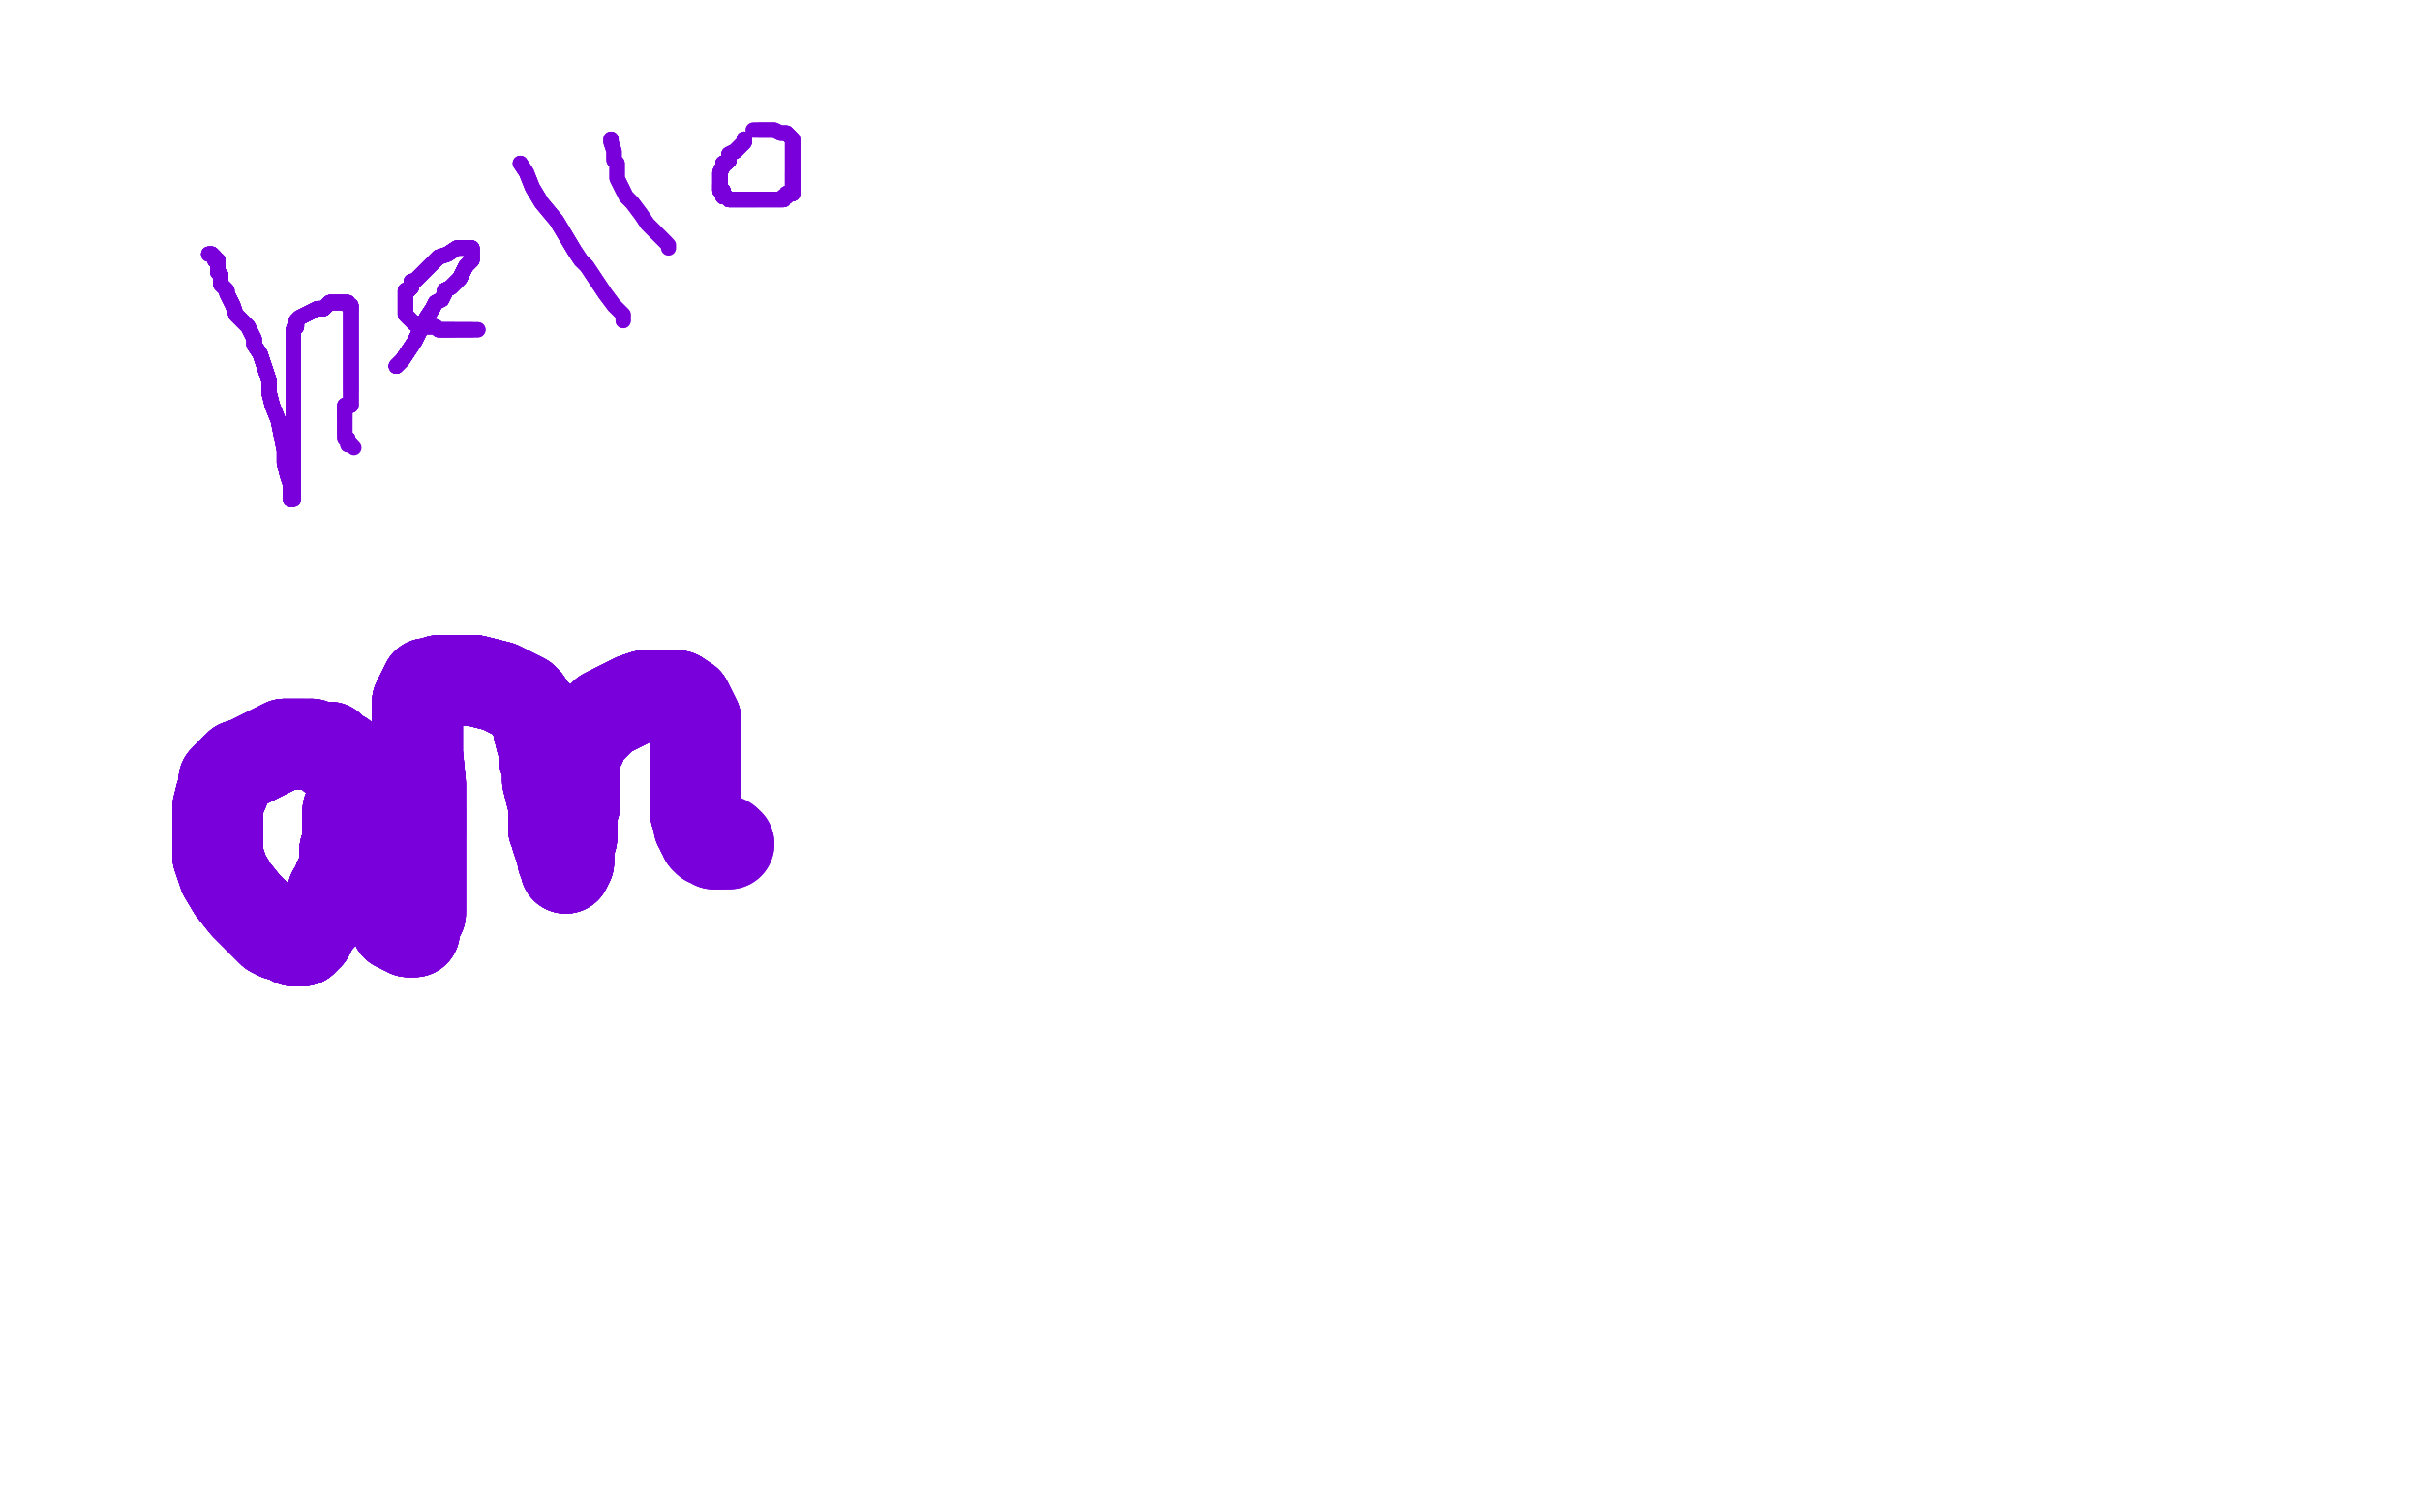 <?xml version="1.0" standalone="no"?>
<!DOCTYPE svg PUBLIC "-//W3C//DTD SVG 1.1//EN"
"http://www.w3.org/Graphics/SVG/1.1/DTD/svg11.dtd">

<svg width="800" height="500" version="1.1" xmlns="http://www.w3.org/2000/svg" xmlns:xlink="http://www.w3.org/1999/xlink" style="stroke-antialiasing: false"><desc>This SVG has been created on https://colorillo.com/</desc><rect x='0' y='0' width='800' height='500' style='fill: rgb(255,255,255); stroke-width:0' /><polyline points="69,84 70,84 71,85 71,86" style="fill: none; stroke: #7a00db; stroke-width: 5; stroke-linejoin: round; stroke-linecap: round; stroke-antialiasing: false; stroke-antialias: 0; opacity: 1.0"/>
<polyline points="69,84 70,84 71,85 71,86 72,86 72,88 72,90 73,91 73,93 73,94 75,96" style="fill: none; stroke: #7a00db; stroke-width: 5; stroke-linejoin: round; stroke-linecap: round; stroke-antialiasing: false; stroke-antialias: 0; opacity: 1.0"/>
<polyline points="69,84 70,84 71,85 71,86 72,86 72,88 72,90 73,91 73,93 73,94 75,96 75,97 76,99 77,101 78,104 80,106 82,108 83,110 84,112 84,114 86,117 87,120 88,123 89,126 89,130" style="fill: none; stroke: #7a00db; stroke-width: 5; stroke-linejoin: round; stroke-linecap: round; stroke-antialiasing: false; stroke-antialias: 0; opacity: 1.0"/>
<polyline points="69,84 70,84 71,85 71,86 72,86 72,88 72,90 73,91 73,93 73,94 75,96 75,97 76,99 77,101 78,104 80,106 82,108 83,110 84,112 84,114 86,117 87,120 88,123 89,126 89,130 90,134 92,139 93,144 94,149 94,153 95,157 96,160 96,162 96,163 96,164 96,165" style="fill: none; stroke: #7a00db; stroke-width: 5; stroke-linejoin: round; stroke-linecap: round; stroke-antialiasing: false; stroke-antialias: 0; opacity: 1.0"/>
<polyline points="69,84 70,84 71,85 71,86 72,86 72,88 72,90 73,91 73,93 73,94 75,96 75,97 76,99 77,101 78,104 80,106 82,108 83,110 84,112 84,114 86,117 87,120 88,123 89,126 89,130 90,134 92,139 93,144 94,149 94,153 95,157 96,160" style="fill: none; stroke: #7a00db; stroke-width: 5; stroke-linejoin: round; stroke-linecap: round; stroke-antialiasing: false; stroke-antialias: 0; opacity: 1.0"/>
<polyline points="69,84 70,84 71,85 71,86 72,86 72,88 72,90 73,91 73,93 73,94 75,96 75,97 76,99 77,101 78,104 80,106 82,108 83,110 84,112 84,114 86,117 87,120 88,123 89,126 89,130 90,134 92,139 93,144 94,149 94,153 95,157 96,160 96,162 96,163 96,164 96,165 97,165 97,164 97,162 97,161 97,160 97,159 97,158 97,156 97,155 97,153 97,152" style="fill: none; stroke: #7a00db; stroke-width: 5; stroke-linejoin: round; stroke-linecap: round; stroke-antialiasing: false; stroke-antialias: 0; opacity: 1.0"/>
<polyline points="69,84 70,84 71,85 71,86 72,86 72,88 72,90 73,91 73,93 73,94 75,96 75,97 76,99 77,101 78,104 80,106 82,108 83,110 84,112 84,114 86,117 87,120 88,123 89,126 89,130 90,134 92,139 93,144 94,149 94,153 95,157 96,160 96,162 96,163 96,164 96,165 97,165 97,164 97,162 97,161" style="fill: none; stroke: #7a00db; stroke-width: 5; stroke-linejoin: round; stroke-linecap: round; stroke-antialiasing: false; stroke-antialias: 0; opacity: 1.0"/>
<polyline points="72,90 73,91 73,93 73,94 75,96 75,97 76,99 77,101 78,104 80,106 82,108 83,110 84,112 84,114 86,117 87,120 88,123 89,126 89,130 90,134 92,139 93,144 94,149 94,153 95,157 96,160 96,162 96,163 96,164 96,165 97,165 97,164 97,162 97,161 97,160 97,159 97,158 97,156 97,155 97,153 97,152 97,150 97,147 97,145 97,142 97,140 97,138" style="fill: none; stroke: #7a00db; stroke-width: 5; stroke-linejoin: round; stroke-linecap: round; stroke-antialiasing: false; stroke-antialias: 0; opacity: 1.0"/>
<polyline points="78,104 80,106 82,108 83,110 84,112 84,114 86,117 87,120 88,123 89,126 89,130 90,134 92,139 93,144 94,149 94,153 95,157 96,160 96,162 96,163 96,164 96,165 97,165 97,164 97,162 97,161 97,160 97,159 97,158 97,156 97,155 97,153 97,152 97,150 97,147 97,145 97,142 97,140 97,138 97,136 97,132 97,128 97,125 97,123 97,121 97,119" style="fill: none; stroke: #7a00db; stroke-width: 5; stroke-linejoin: round; stroke-linecap: round; stroke-antialiasing: false; stroke-antialias: 0; opacity: 1.0"/>
<polyline points="86,117 87,120 88,123 89,126 89,130 90,134 92,139 93,144 94,149 94,153 95,157 96,160 96,162 96,163 96,164 96,165 97,165 97,164 97,162 97,161 97,160 97,159 97,158 97,156 97,155 97,153 97,152 97,150 97,147 97,145 97,142 97,140 97,138 97,136 97,132 97,128 97,125 97,123 97,121 97,119 97,118 97,116 97,115 97,113 97,112 97,111 97,109" style="fill: none; stroke: #7a00db; stroke-width: 5; stroke-linejoin: round; stroke-linecap: round; stroke-antialiasing: false; stroke-antialias: 0; opacity: 1.0"/>
<polyline points="94,149 94,153 95,157 96,160 96,162 96,163 96,164 96,165 97,165 97,164 97,162 97,161 97,160 97,159 97,158 97,156 97,155 97,153 97,152 97,150 97,147 97,145 97,142 97,140 97,138 97,136 97,132 97,128 97,125 97,123 97,121 97,119 97,118 97,116 97,115 97,113 97,112 97,111 97,109 98,108 98,106 99,105 101,104 103,103 105,102 107,102" style="fill: none; stroke: #7a00db; stroke-width: 5; stroke-linejoin: round; stroke-linecap: round; stroke-antialiasing: false; stroke-antialias: 0; opacity: 1.0"/>
<polyline points="95,157 96,160 96,162 96,163 96,164 96,165 97,165 97,164 97,162 97,161 97,160 97,159 97,158 97,156 97,155 97,153 97,152 97,150 97,147 97,145 97,142 97,140 97,138 97,136 97,132 97,128 97,125 97,123 97,121 97,119 97,118 97,116 97,115 97,113 97,112 97,111 97,109 98,108 98,106 99,105 101,104 103,103 105,102 107,102 109,100 110,100 112,100 113,100 114,100" style="fill: none; stroke: #7a00db; stroke-width: 5; stroke-linejoin: round; stroke-linecap: round; stroke-antialiasing: false; stroke-antialias: 0; opacity: 1.0"/>
<polyline points="97,162 97,161 97,160 97,159 97,158 97,156 97,155 97,153 97,152 97,150 97,147 97,145 97,142 97,140 97,138 97,136 97,132 97,128 97,125 97,123 97,121 97,119 97,118 97,116 97,115 97,113 97,112 97,111 97,109 98,108 98,106 99,105 101,104 103,103 105,102 107,102 109,100 110,100 112,100 113,100 114,100 115,100 115,101 116,101 116,102 116,103" style="fill: none; stroke: #7a00db; stroke-width: 5; stroke-linejoin: round; stroke-linecap: round; stroke-antialiasing: false; stroke-antialias: 0; opacity: 1.0"/>
<polyline points="97,155 97,153 97,152 97,150 97,147 97,145 97,142 97,140 97,138 97,136 97,132 97,128 97,125 97,123 97,121 97,119 97,118 97,116 97,115 97,113 97,112 97,111 97,109 98,108 98,106 99,105 101,104 103,103 105,102 107,102 109,100 110,100 112,100 113,100 114,100 115,100 115,101 116,101 116,102 116,103 116,106 116,108 116,112 116,117 116,121 116,125 116,129" style="fill: none; stroke: #7a00db; stroke-width: 5; stroke-linejoin: round; stroke-linecap: round; stroke-antialiasing: false; stroke-antialias: 0; opacity: 1.0"/>
<polyline points="97,147 97,145 97,142 97,140 97,138 97,136 97,132 97,128 97,125 97,123 97,121 97,119 97,118 97,116 97,115 97,113 97,112 97,111 97,109 98,108 98,106 99,105 101,104 103,103 105,102 107,102 109,100 110,100 112,100 113,100 114,100 115,100 115,101 116,101 116,102 116,103 116,106 116,108 116,112 116,117 116,121 116,125 116,129 116,133 116,134 114,134 114,137 114,138" style="fill: none; stroke: #7a00db; stroke-width: 5; stroke-linejoin: round; stroke-linecap: round; stroke-antialiasing: false; stroke-antialias: 0; opacity: 1.0"/>
<polyline points="97,132 97,128 97,125 97,123 97,121 97,119 97,118 97,116 97,115 97,113 97,112 97,111 97,109 98,108 98,106 99,105 101,104 103,103 105,102 107,102 109,100 110,100 112,100 113,100 114,100 115,100 115,101 116,101 116,102 116,103 116,106 116,108 116,112 116,117 116,121 116,125 116,129 116,133 116,134 114,134 114,137 114,138 114,139 114,140 114,141 114,142 114,143" style="fill: none; stroke: #7a00db; stroke-width: 5; stroke-linejoin: round; stroke-linecap: round; stroke-antialiasing: false; stroke-antialias: 0; opacity: 1.0"/>
<polyline points="97,121 97,119 97,118 97,116 97,115 97,113 97,112 97,111 97,109 98,108 98,106 99,105 101,104 103,103 105,102 107,102 109,100 110,100 112,100 113,100 114,100 115,100 115,101 116,101 116,102 116,103 116,106 116,108 116,112 116,117 116,121 116,125 116,129 116,133 116,134 114,134 114,137 114,138 114,139 114,140 114,141 114,142 114,143 114,144 114,145 115,145 115,146 115,147" style="fill: none; stroke: #7a00db; stroke-width: 5; stroke-linejoin: round; stroke-linecap: round; stroke-antialiasing: false; stroke-antialias: 0; opacity: 1.0"/>
<polyline points="97,121 97,119 97,118 97,116 97,115 97,113 97,112 97,111 97,109 98,108 98,106 99,105 101,104 103,103 105,102 107,102 109,100 110,100 112,100 113,100 114,100 115,100 115,101 116,101 116,102 116,103 116,106 116,108 116,112 116,117 116,121 116,125 116,129 116,133 116,134 114,134 114,137 114,138 114,139 114,140 114,141 114,142 114,143 114,144 114,145 115,145 115,146 115,147 116,147" style="fill: none; stroke: #7a00db; stroke-width: 5; stroke-linejoin: round; stroke-linecap: round; stroke-antialiasing: false; stroke-antialias: 0; opacity: 1.0"/>
<polyline points="97,121 97,119 97,118 97,116 97,115 97,113 97,112 97,111 97,109 98,108 98,106 99,105 101,104 103,103 105,102 107,102 109,100 110,100 112,100 113,100 114,100 115,100 115,101 116,101 116,102 116,103 116,106 116,108 116,112 116,117 116,121 116,125 116,129 116,133 116,134 114,134 114,137 114,138 114,139 114,140 114,141 114,142 114,143 114,144 114,145 115,145 115,146 115,147 116,147 117,148" style="fill: none; stroke: #7a00db; stroke-width: 5; stroke-linejoin: round; stroke-linecap: round; stroke-antialiasing: false; stroke-antialias: 0; opacity: 1.0"/>
<polyline points="131,121 133,119 137,113 141,105 143,102 144,100 146,99" style="fill: none; stroke: #7a00db; stroke-width: 5; stroke-linejoin: round; stroke-linecap: round; stroke-antialiasing: false; stroke-antialias: 0; opacity: 1.0"/>
<polyline points="131,121 133,119 137,113 141,105 143,102 144,100 146,99 147,97 147,96 149,95 152,92 154,88 156,86 156,85" style="fill: none; stroke: #7a00db; stroke-width: 5; stroke-linejoin: round; stroke-linecap: round; stroke-antialiasing: false; stroke-antialias: 0; opacity: 1.0"/>
<polyline points="131,121 133,119 137,113 141,105 143,102 144,100 146,99 147,97 147,96 149,95 152,92 154,88 156,86 156,85 156,84 156,82 155,82" style="fill: none; stroke: #7a00db; stroke-width: 5; stroke-linejoin: round; stroke-linecap: round; stroke-antialiasing: false; stroke-antialias: 0; opacity: 1.0"/>
<polyline points="131,121 133,119 137,113 141,105 143,102 144,100 146,99 147,97 147,96 149,95 152,92 154,88 156,86 156,85 156,84 156,82 155,82 154,82 153,82 152,82 151,82 148,84 145,85 143,87" style="fill: none; stroke: #7a00db; stroke-width: 5; stroke-linejoin: round; stroke-linecap: round; stroke-antialiasing: false; stroke-antialias: 0; opacity: 1.0"/>
<polyline points="131,121 133,119 137,113 141,105 143,102 144,100 146,99 147,97 147,96 149,95 152,92 154,88 156,86 156,85 156,84 156,82 155,82 154,82 153,82 152,82 151,82 148,84 145,85 143,87 140,90 139,91 137,93 136,93 136,95 135,96 134,96" style="fill: none; stroke: #7a00db; stroke-width: 5; stroke-linejoin: round; stroke-linecap: round; stroke-antialiasing: false; stroke-antialias: 0; opacity: 1.0"/>
<polyline points="131,121 133,119 137,113 141,105 143,102 144,100 146,99 147,97 147,96 149,95 152,92 154,88 156,86 156,85 156,84 156,82 155,82 154,82 153,82 152,82 151,82 148,84 145,85 143,87 140,90 139,91 137,93 136,93 136,95 135,96 134,96 134,98 134,100 134,101 134,103 134,104 135,105" style="fill: none; stroke: #7a00db; stroke-width: 5; stroke-linejoin: round; stroke-linecap: round; stroke-antialiasing: false; stroke-antialias: 0; opacity: 1.0"/>
<polyline points="131,121 133,119 137,113 141,105 143,102 144,100 146,99 147,97 147,96 149,95 152,92 154,88 156,86 156,85 156,84 156,82 155,82 154,82 153,82 152,82 151,82 148,84 145,85 143,87 140,90 139,91 137,93 136,93 136,95 135,96 134,96 134,98 134,100 134,101 134,103 134,104 135,105 136,106 137,107 139,107 140,108 141,108 142,108 144,108" style="fill: none; stroke: #7a00db; stroke-width: 5; stroke-linejoin: round; stroke-linecap: round; stroke-antialiasing: false; stroke-antialias: 0; opacity: 1.0"/>
<polyline points="131,121 133,119 137,113 141,105 143,102 144,100 146,99 147,97 147,96 149,95 152,92 154,88 156,86 156,85 156,84 156,82 155,82 154,82 153,82 152,82 151,82 148,84 145,85 143,87 140,90 139,91 137,93 136,93 136,95 135,96 134,96 134,98 134,100 134,101 134,103 134,104 135,105 136,106 137,107 139,107 140,108 141,108 142,108 144,108 145,109 146,109 147,109 148,109 150,109" style="fill: none; stroke: #7a00db; stroke-width: 5; stroke-linejoin: round; stroke-linecap: round; stroke-antialiasing: false; stroke-antialias: 0; opacity: 1.0"/>
<polyline points="147,96 149,95 152,92 154,88 156,86 156,85 156,84 156,82 155,82 154,82 153,82 152,82 151,82 148,84 145,85 143,87 140,90 139,91 137,93 136,93 136,95 135,96 134,96 134,98 134,100 134,101 134,103 134,104 135,105 136,106 137,107 139,107 140,108 141,108 142,108 144,108 145,109 146,109 147,109 148,109 150,109 152,109 153,109 154,109 155,109 156,109" style="fill: none; stroke: #7a00db; stroke-width: 5; stroke-linejoin: round; stroke-linecap: round; stroke-antialiasing: false; stroke-antialias: 0; opacity: 1.0"/>
<polyline points="147,96 149,95 152,92 154,88 156,86 156,85 156,84 156,82 155,82 154,82 153,82 152,82 151,82 148,84 145,85 143,87 140,90 139,91 137,93 136,93 136,95 135,96 134,96 134,98 134,100 134,101 134,103 134,104 135,105 136,106 137,107 139,107 140,108 141,108 142,108 144,108 145,109 146,109 147,109 148,109 150,109 152,109 153,109 154,109 155,109 156,109 157,109 158,109" style="fill: none; stroke: #7a00db; stroke-width: 5; stroke-linejoin: round; stroke-linecap: round; stroke-antialiasing: false; stroke-antialias: 0; opacity: 1.0"/>
<polyline points="147,96 149,95 152,92 154,88 156,86 156,85 156,84 156,82 155,82 154,82 153,82 152,82 151,82 148,84 145,85 143,87 140,90 139,91 137,93 136,93 136,95 135,96 134,96 134,98 134,100 134,101 134,103 134,104 135,105 136,106 137,107 139,107 140,108 141,108 142,108 144,108 145,109 146,109 147,109 148,109 150,109 152,109 153,109 154,109 155,109 156,109 157,109 158,109" style="fill: none; stroke: #7a00db; stroke-width: 5; stroke-linejoin: round; stroke-linecap: round; stroke-antialiasing: false; stroke-antialias: 0; opacity: 1.0"/>
<polyline points="172,54 174,57 176,62 179,67 184,73 187,78 190,83 192,86" style="fill: none; stroke: #7a00db; stroke-width: 5; stroke-linejoin: round; stroke-linecap: round; stroke-antialiasing: false; stroke-antialias: 0; opacity: 1.0"/>
<polyline points="172,54 174,57 176,62 179,67 184,73 187,78 190,83 192,86 194,88 200,97 203,101 206,104 206,106" style="fill: none; stroke: #7a00db; stroke-width: 5; stroke-linejoin: round; stroke-linecap: round; stroke-antialiasing: false; stroke-antialias: 0; opacity: 1.0"/>
<polyline points="172,54 174,57 176,62 179,67 184,73 187,78 190,83 192,86 194,88 200,97 203,101 206,104 206,106" style="fill: none; stroke: #7a00db; stroke-width: 5; stroke-linejoin: round; stroke-linecap: round; stroke-antialiasing: false; stroke-antialias: 0; opacity: 1.0"/>
<polyline points="202,46 202,47 203,50 203,53 204,54 204,56 204,59 206,63" style="fill: none; stroke: #7a00db; stroke-width: 5; stroke-linejoin: round; stroke-linecap: round; stroke-antialiasing: false; stroke-antialias: 0; opacity: 1.0"/>
<polyline points="202,46 202,47 203,50 203,53 204,54 204,56 204,59 206,63 207,65 209,67 212,71 214,74 216,76 218,78 220,80" style="fill: none; stroke: #7a00db; stroke-width: 5; stroke-linejoin: round; stroke-linecap: round; stroke-antialiasing: false; stroke-antialias: 0; opacity: 1.0"/>
<polyline points="202,46 202,47 203,50 203,53 204,54 204,56 204,59 206,63 207,65 209,67 212,71 214,74 216,76 218,78 220,80 221,81 221,82" style="fill: none; stroke: #7a00db; stroke-width: 5; stroke-linejoin: round; stroke-linecap: round; stroke-antialiasing: false; stroke-antialias: 0; opacity: 1.0"/>
<polyline points="246,46 246,47 244,49 243,50 241,51 241,53 240,54" style="fill: none; stroke: #7a00db; stroke-width: 5; stroke-linejoin: round; stroke-linecap: round; stroke-antialiasing: false; stroke-antialias: 0; opacity: 1.0"/>
<polyline points="246,46 246,47 244,49 243,50 241,51 241,53 240,54 239,54 239,55 238,57 238,58 238,60 238,61 238,63" style="fill: none; stroke: #7a00db; stroke-width: 5; stroke-linejoin: round; stroke-linecap: round; stroke-antialiasing: false; stroke-antialias: 0; opacity: 1.0"/>
<polyline points="246,46 246,47 244,49 243,50 241,51 241,53 240,54 239,54 239,55 238,57 238,58 238,60 238,61 238,63 239,63 239,65 240,65 241,66" style="fill: none; stroke: #7a00db; stroke-width: 5; stroke-linejoin: round; stroke-linecap: round; stroke-antialiasing: false; stroke-antialias: 0; opacity: 1.0"/>
<polyline points="246,46 246,47 244,49 243,50 241,51 241,53 240,54 239,54 239,55 238,57 238,58 238,60 238,61 238,63 239,63 239,65 240,65 241,66 242,66 243,66 244,66 246,66 248,66 250,66" style="fill: none; stroke: #7a00db; stroke-width: 5; stroke-linejoin: round; stroke-linecap: round; stroke-antialiasing: false; stroke-antialias: 0; opacity: 1.0"/>
<polyline points="246,46 246,47 244,49 243,50 241,51 241,53 240,54 239,54 239,55 238,57 238,58 238,60 238,61 238,63 239,63 239,65 240,65 241,66 242,66 243,66 244,66 246,66 248,66 250,66 252,66 253,66 255,66 256,66 257,66 258,66" style="fill: none; stroke: #7a00db; stroke-width: 5; stroke-linejoin: round; stroke-linecap: round; stroke-antialiasing: false; stroke-antialias: 0; opacity: 1.0"/>
<polyline points="246,46 246,47 244,49 243,50 241,51 241,53 240,54 239,54 239,55 238,57 238,58 238,60 238,61 238,63 239,63 239,65 240,65 241,66 242,66 243,66 244,66 246,66 248,66 250,66 252,66 253,66 255,66 256,66 257,66 258,66 259,66 259,65 260,65 260,64 262,64" style="fill: none; stroke: #7a00db; stroke-width: 5; stroke-linejoin: round; stroke-linecap: round; stroke-antialiasing: false; stroke-antialias: 0; opacity: 1.0"/>
<polyline points="246,46 246,47 244,49 243,50 241,51 241,53 240,54 239,54 239,55 238,57 238,58 238,60 238,61 238,63 239,63 239,65 240,65 241,66 242,66 243,66 244,66 246,66 248,66 250,66 252,66 253,66 255,66 256,66 257,66 258,66 259,66 259,65 260,65 260,64 262,64 262,63 262,62 262,61 262,60 262,59 262,58 262,57" style="fill: none; stroke: #7a00db; stroke-width: 5; stroke-linejoin: round; stroke-linecap: round; stroke-antialiasing: false; stroke-antialias: 0; opacity: 1.0"/>
<polyline points="246,46 246,47 244,49 243,50 241,51 241,53 240,54 239,54 239,55 238,57 238,58 238,60 238,61 238,63 239,63 239,65 240,65 241,66 242,66 243,66 244,66 246,66 248,66 250,66 252,66 253,66 255,66 256,66 257,66 258,66 259,66 259,65 260,65 260,64 262,64 262,63 262,62 262,61 262,60 262,59 262,58 262,57 262,55 262,53 262,52 262,50 262,49 262,47" style="fill: none; stroke: #7a00db; stroke-width: 5; stroke-linejoin: round; stroke-linecap: round; stroke-antialiasing: false; stroke-antialias: 0; opacity: 1.0"/>
<polyline points="241,51 241,53 240,54 239,54 239,55 238,57 238,58 238,60 238,61 238,63 239,63 239,65 240,65 241,66 242,66 243,66 244,66 246,66 248,66 250,66 252,66 253,66 255,66 256,66 257,66 258,66 259,66 259,65 260,65 260,64 262,64 262,63 262,62 262,61 262,60 262,59 262,58 262,57 262,55 262,53 262,52 262,50 262,49 262,47 262,46 261,45 260,44 259,44" style="fill: none; stroke: #7a00db; stroke-width: 5; stroke-linejoin: round; stroke-linecap: round; stroke-antialiasing: false; stroke-antialias: 0; opacity: 1.0"/>
<polyline points="238,61 238,63 239,63 239,65 240,65 241,66 242,66 243,66 244,66 246,66 248,66 250,66 252,66 253,66 255,66 256,66 257,66 258,66 259,66 259,65 260,65 260,64 262,64 262,63 262,62 262,61 262,60 262,59 262,58 262,57 262,55 262,53 262,52 262,50 262,49 262,47 262,46 261,45 260,44 259,44 258,44 256,43 255,43 254,43 252,43 251,43" style="fill: none; stroke: #7a00db; stroke-width: 5; stroke-linejoin: round; stroke-linecap: round; stroke-antialiasing: false; stroke-antialias: 0; opacity: 1.0"/>
<polyline points="238,61 238,63 239,63 239,65 240,65 241,66 242,66 243,66 244,66 246,66 248,66 250,66 252,66 253,66 255,66 256,66 257,66 258,66 259,66 259,65 260,65 260,64 262,64 262,63 262,62 262,61 262,60 262,59 262,58 262,57 262,55 262,53 262,52 262,50 262,49 262,47 262,46 261,45 260,44 259,44 258,44 256,43 255,43 254,43 252,43 251,43 250,43 249,43" style="fill: none; stroke: #7a00db; stroke-width: 5; stroke-linejoin: round; stroke-linecap: round; stroke-antialiasing: false; stroke-antialias: 0; opacity: 1.0"/>
<polyline points="238,61 238,63 239,63 239,65 240,65 241,66 242,66 243,66 244,66 246,66 248,66 250,66 252,66 253,66 255,66 256,66 257,66 258,66 259,66 259,65 260,65 260,64 262,64 262,63 262,62 262,61 262,60 262,59 262,58 262,57 262,55 262,53 262,52 262,50 262,49 262,47 262,46 261,45 260,44 259,44 258,44 256,43 255,43 254,43 252,43 251,43 250,43 249,43" style="fill: none; stroke: #7a00db; stroke-width: 5; stroke-linejoin: round; stroke-linecap: round; stroke-antialiasing: false; stroke-antialias: 0; opacity: 1.0"/>
<polyline points="114,251 113,250 112,250 111,250 110,250 110,248" style="fill: none; stroke: #7a00db; stroke-width: 30; stroke-linejoin: round; stroke-linecap: round; stroke-antialiasing: false; stroke-antialias: 0; opacity: 1.0"/>
<polyline points="114,251 113,250 112,250 111,250 110,250 110,248 109,248 109,247 108,247 107,247 106,247 105,247 103,246 102,246 100,246 98,246 96,246 94,246 90,248 86,250 82,252 79,253 77,255 75,257 74,258 74,260 74,261" style="fill: none; stroke: #7a00db; stroke-width: 30; stroke-linejoin: round; stroke-linecap: round; stroke-antialiasing: false; stroke-antialias: 0; opacity: 1.0"/>
<polyline points="114,251 113,250 112,250 111,250 110,250 110,248 109,248 109,247 108,247 107,247 106,247 105,247 103,246" style="fill: none; stroke: #7a00db; stroke-width: 30; stroke-linejoin: round; stroke-linecap: round; stroke-antialiasing: false; stroke-antialias: 0; opacity: 1.0"/>
<polyline points="114,251 113,250 112,250 111,250 110,250 110,248 109,248 109,247 108,247 107,247 106,247 105,247 103,246 102,246 100,246 98,246 96,246 94,246 90,248 86,250 82,252 79,253 77,255 75,257 74,258 74,260 74,261 73,263 72,267 72,270 72,272 72,275 72,278 72,283" style="fill: none; stroke: #7a00db; stroke-width: 30; stroke-linejoin: round; stroke-linecap: round; stroke-antialiasing: false; stroke-antialias: 0; opacity: 1.0"/>
<polyline points="114,251 113,250 112,250 111,250 110,250 110,248 109,248 109,247 108,247 107,247 106,247 105,247 103,246 102,246 100,246 98,246 96,246 94,246 90,248 86,250 82,252 79,253 77,255 75,257 74,258 74,260 74,261 73,263 72,267 72,270 72,272 72,275 72,278 72,283 74,289 77,294 81,299 85,303 88,306 90,308 92,309" style="fill: none; stroke: #7a00db; stroke-width: 30; stroke-linejoin: round; stroke-linecap: round; stroke-antialiasing: false; stroke-antialias: 0; opacity: 1.0"/>
<polyline points="114,251 113,250 112,250 111,250 110,250 110,248 109,248 109,247 108,247 107,247 106,247 105,247 103,246 102,246 100,246 98,246 96,246 94,246 90,248 86,250 82,252 79,253 77,255 75,257 74,258 74,260 74,261 73,263 72,267 72,270 72,272 72,275 72,278 72,283 74,289 77,294 81,299 85,303 88,306 90,308 92,309 94,309 96,310 97,311 98,311 99,311 100,311" style="fill: none; stroke: #7a00db; stroke-width: 30; stroke-linejoin: round; stroke-linecap: round; stroke-antialiasing: false; stroke-antialias: 0; opacity: 1.0"/>
<polyline points="108,247 107,247 106,247 105,247 103,246 102,246 100,246 98,246 96,246 94,246 90,248 86,250 82,252 79,253 77,255 75,257 74,258 74,260 74,261 73,263 72,267 72,270 72,272 72,275 72,278 72,283 74,289 77,294 81,299 85,303 88,306 90,308 92,309 94,309 96,310 97,311 98,311 99,311 100,311 101,310 102,309 104,305 106,303 107,301 109,299 110,296" style="fill: none; stroke: #7a00db; stroke-width: 30; stroke-linejoin: round; stroke-linecap: round; stroke-antialiasing: false; stroke-antialias: 0; opacity: 1.0"/>
<polyline points="100,246 98,246 96,246 94,246 90,248 86,250 82,252 79,253 77,255 75,257 74,258 74,260 74,261 73,263 72,267 72,270 72,272 72,275 72,278 72,283 74,289 77,294 81,299 85,303 88,306 90,308 92,309 94,309 96,310 97,311 98,311 99,311 100,311 101,310 102,309 104,305 106,303 107,301 109,299 110,296 110,295 112,293 112,291 113,289 114,286 114,284 114,281" style="fill: none; stroke: #7a00db; stroke-width: 30; stroke-linejoin: round; stroke-linecap: round; stroke-antialiasing: false; stroke-antialias: 0; opacity: 1.0"/>
<polyline points="90,248 86,250 82,252 79,253 77,255 75,257 74,258 74,260 74,261 73,263 72,267 72,270 72,272 72,275 72,278 72,283 74,289 77,294 81,299 85,303 88,306 90,308 92,309 94,309 96,310 97,311 98,311 99,311 100,311 101,310 102,309 104,305 106,303 107,301 109,299 110,296 110,295 112,293 112,291 113,289 114,286 114,284 114,281 115,280 115,279 115,278 115,277 115,276" style="fill: none; stroke: #7a00db; stroke-width: 30; stroke-linejoin: round; stroke-linecap: round; stroke-antialiasing: false; stroke-antialias: 0; opacity: 1.0"/>
<polyline points="74,261 73,263 72,267 72,270 72,272 72,275 72,278 72,283 74,289 77,294 81,299 85,303 88,306 90,308 92,309 94,309 96,310 97,311 98,311 99,311 100,311 101,310 102,309 104,305 106,303 107,301 109,299 110,296 110,295 112,293 112,291 113,289 114,286 114,284 114,281 115,280 115,279 115,278 115,277 115,276 115,275 115,274 115,273 115,271 115,270 115,269" style="fill: none; stroke: #7a00db; stroke-width: 30; stroke-linejoin: round; stroke-linecap: round; stroke-antialiasing: false; stroke-antialias: 0; opacity: 1.0"/>
<polyline points="74,261 73,263 72,267 72,270 72,272 72,275 72,278 72,283 74,289 77,294 81,299 85,303 88,306 90,308 92,309 94,309 96,310 97,311 98,311 99,311 100,311 101,310 102,309 104,305 106,303 107,301 109,299 110,296 110,295 112,293 112,291 113,289 114,286 114,284 114,281 115,280 115,279 115,278 115,277 115,276 115,275 115,274 115,273 115,271 115,270 115,269 115,268 116,269" style="fill: none; stroke: #7a00db; stroke-width: 30; stroke-linejoin: round; stroke-linecap: round; stroke-antialiasing: false; stroke-antialias: 0; opacity: 1.0"/>
<polyline points="81,299 85,303 88,306 90,308 92,309 94,309 96,310 97,311 98,311 99,311 100,311 101,310 102,309 104,305 106,303 107,301 109,299 110,296 110,295 112,293 112,291 113,289 114,286 114,284 114,281 115,280 115,279 115,278 115,277 115,276 115,275 115,274 115,273 115,271 115,270 115,269 115,268 116,269 116,271 117,273 118,276 118,279 120,283 122,288 124,292" style="fill: none; stroke: #7a00db; stroke-width: 30; stroke-linejoin: round; stroke-linecap: round; stroke-antialiasing: false; stroke-antialias: 0; opacity: 1.0"/>
<polyline points="92,309 94,309 96,310 97,311 98,311 99,311 100,311 101,310 102,309 104,305 106,303 107,301 109,299 110,296 110,295 112,293 112,291 113,289 114,286 114,284 114,281 115,280 115,279 115,278 115,277 115,276 115,275 115,274 115,273 115,271 115,270 115,269 115,268 116,269 116,271 117,273 118,276 118,279 120,283 122,288 124,292 126,296 128,299 130,302 131,305 131,306 133,306 133,307" style="fill: none; stroke: #7a00db; stroke-width: 30; stroke-linejoin: round; stroke-linecap: round; stroke-antialiasing: false; stroke-antialias: 0; opacity: 1.0"/>
<polyline points="100,311 101,310 102,309 104,305 106,303 107,301 109,299 110,296 110,295 112,293 112,291 113,289 114,286 114,284 114,281 115,280 115,279 115,278 115,277 115,276 115,275 115,274 115,273 115,271 115,270 115,269 115,268 116,269 116,271 117,273 118,276 118,279 120,283 122,288 124,292 126,296 128,299 130,302 131,305 131,306 133,306 133,307 134,307 135,308 136,308 137,308 137,306" style="fill: none; stroke: #7a00db; stroke-width: 30; stroke-linejoin: round; stroke-linecap: round; stroke-antialiasing: false; stroke-antialias: 0; opacity: 1.0"/>
<polyline points="110,295 112,293 112,291 113,289 114,286 114,284 114,281 115,280 115,279 115,278 115,277 115,276 115,275 115,274 115,273 115,271 115,270 115,269 115,268 116,269 116,271 117,273 118,276 118,279 120,283 122,288 124,292 126,296 128,299 130,302 131,305 131,306 133,306 133,307 134,307 135,308 136,308 137,308 137,306 139,302 139,300 139,294 139,289 139,282 139,275 139,268" style="fill: none; stroke: #7a00db; stroke-width: 30; stroke-linejoin: round; stroke-linecap: round; stroke-antialiasing: false; stroke-antialias: 0; opacity: 1.0"/>
<polyline points="114,281 115,280 115,279 115,278 115,277 115,276 115,275 115,274 115,273 115,271 115,270 115,269 115,268 116,269 116,271 117,273 118,276 118,279 120,283 122,288 124,292 126,296 128,299 130,302 131,305 131,306 133,306 133,307 134,307 135,308 136,308 137,308 137,306 139,302 139,300 139,294 139,289 139,282 139,275 139,268 139,259 138,249 138,241 138,236 138,232 139,230 141,226" style="fill: none; stroke: #7a00db; stroke-width: 30; stroke-linejoin: round; stroke-linecap: round; stroke-antialiasing: false; stroke-antialias: 0; opacity: 1.0"/>
<polyline points="115,273 115,271 115,270 115,269 115,268 116,269 116,271 117,273 118,276 118,279 120,283 122,288 124,292 126,296 128,299 130,302 131,305 131,306 133,306 133,307 134,307 135,308 136,308 137,308 137,306 139,302 139,300 139,294 139,289 139,282 139,275 139,268 139,259 138,249 138,241 138,236 138,232 139,230 141,226 143,226 145,225 149,225 151,225 153,225 155,225 157,225" style="fill: none; stroke: #7a00db; stroke-width: 30; stroke-linejoin: round; stroke-linecap: round; stroke-antialiasing: false; stroke-antialias: 0; opacity: 1.0"/>
<polyline points="116,271 117,273 118,276 118,279 120,283 122,288 124,292 126,296 128,299 130,302 131,305 131,306 133,306 133,307 134,307 135,308 136,308 137,308 137,306 139,302 139,300 139,294 139,289 139,282 139,275 139,268 139,259 138,249 138,241 138,236 138,232 139,230 141,226 143,226 145,225 149,225 151,225 153,225 155,225 157,225 161,226 165,227 167,228 171,230 173,231 174,232 175,234" style="fill: none; stroke: #7a00db; stroke-width: 30; stroke-linejoin: round; stroke-linecap: round; stroke-antialiasing: false; stroke-antialias: 0; opacity: 1.0"/>
<polyline points="128,299 130,302 131,305 131,306 133,306 133,307 134,307 135,308 136,308 137,308 137,306 139,302 139,300 139,294 139,289 139,282 139,275 139,268 139,259 138,249 138,241 138,236 138,232 139,230 141,226 143,226 145,225 149,225 151,225 153,225 155,225 157,225 161,226 165,227 167,228 171,230 173,231 174,232 175,234 176,235 177,236 178,237 178,239 178,241 179,245 180,248" style="fill: none; stroke: #7a00db; stroke-width: 30; stroke-linejoin: round; stroke-linecap: round; stroke-antialiasing: false; stroke-antialias: 0; opacity: 1.0"/>
<polyline points="134,307 135,308 136,308 137,308 137,306 139,302 139,300 139,294 139,289 139,282 139,275 139,268 139,259 138,249 138,241 138,236 138,232 139,230 141,226 143,226 145,225 149,225 151,225 153,225 155,225 157,225 161,226 165,227 167,228 171,230 173,231 174,232 175,234 176,235 177,236 178,237 178,239 178,241 179,245 180,248 180,250 180,251 181,254 181,258 182,262 183,266 183,269" style="fill: none; stroke: #7a00db; stroke-width: 30; stroke-linejoin: round; stroke-linecap: round; stroke-antialiasing: false; stroke-antialias: 0; opacity: 1.0"/>
<polyline points="139,300 139,294 139,289 139,282 139,275 139,268 139,259 138,249 138,241 138,236 138,232 139,230 141,226 143,226 145,225 149,225 151,225 153,225 155,225 157,225 161,226 165,227 167,228 171,230 173,231 174,232 175,234 176,235 177,236 178,237 178,239 178,241 179,245 180,248 180,250 180,251 181,254 181,258 182,262 183,266 183,269 183,271 183,272 183,273 183,274 184,275 184,277" style="fill: none; stroke: #7a00db; stroke-width: 30; stroke-linejoin: round; stroke-linecap: round; stroke-antialiasing: false; stroke-antialias: 0; opacity: 1.0"/>
<polyline points="139,275 139,268 139,259 138,249 138,241 138,236 138,232 139,230 141,226 143,226 145,225 149,225 151,225 153,225 155,225 157,225 161,226 165,227 167,228 171,230 173,231 174,232 175,234 176,235 177,236 178,237 178,239 178,241 179,245 180,248 180,250 180,251 181,254 181,258 182,262 183,266 183,269 183,271 183,272 183,273 183,274 184,275 184,277 185,280 186,282 186,284 187,286 187,287" style="fill: none; stroke: #7a00db; stroke-width: 30; stroke-linejoin: round; stroke-linecap: round; stroke-antialiasing: false; stroke-antialias: 0; opacity: 1.0"/>
<polyline points="141,226 143,226 145,225 149,225 151,225 153,225 155,225 157,225 161,226 165,227 167,228 171,230 173,231 174,232 175,234 176,235 177,236 178,237 178,239 178,241 179,245 180,248 180,250 180,251 181,254 181,258 182,262 183,266 183,269 183,271 183,272 183,273 183,274 184,275 184,277 185,280 186,282 186,284 187,286 187,287 188,285 188,282 188,281 188,279 189,277 189,276" style="fill: none; stroke: #7a00db; stroke-width: 30; stroke-linejoin: round; stroke-linecap: round; stroke-antialiasing: false; stroke-antialias: 0; opacity: 1.0"/>
<polyline points="151,225 153,225 155,225 157,225 161,226 165,227 167,228 171,230 173,231 174,232 175,234 176,235 177,236 178,237 178,239 178,241 179,245 180,248 180,250 180,251 181,254 181,258 182,262 183,266 183,269 183,271 183,272 183,273 183,274 184,275 184,277 185,280 186,282 186,284 187,286 187,287 188,285 188,282 188,281 188,279 189,277 189,276 189,274 189,272 189,269 190,266 190,265 190,264" style="fill: none; stroke: #7a00db; stroke-width: 30; stroke-linejoin: round; stroke-linecap: round; stroke-antialiasing: false; stroke-antialias: 0; opacity: 1.0"/>
<polyline points="175,234 176,235 177,236 178,237 178,239 178,241 179,245 180,248 180,250 180,251 181,254 181,258 182,262 183,266 183,269 183,271 183,272 183,273 183,274 184,275 184,277 185,280 186,282 186,284 187,286 187,287 188,285 188,282 188,281 188,279 189,277 189,276 189,274 189,272 189,269 190,266 190,265 190,264 190,262 190,261 190,259 190,257 190,256 190,254 190,253" style="fill: none; stroke: #7a00db; stroke-width: 30; stroke-linejoin: round; stroke-linecap: round; stroke-antialiasing: false; stroke-antialias: 0; opacity: 1.0"/>
<polyline points="177,236 178,237 178,239 178,241 179,245 180,248 180,250 180,251 181,254 181,258 182,262 183,266 183,269 183,271 183,272 183,273 183,274 184,275 184,277 185,280 186,282 186,284 187,286 187,287 188,285 188,282 188,281 188,279 189,277 189,276 189,274 189,272 189,269 190,266 190,265 190,264 190,262 190,261 190,259 190,257 190,256 190,254 190,253 190,251 190,250 190,249 190,248 192,246 193,243" style="fill: none; stroke: #7a00db; stroke-width: 30; stroke-linejoin: round; stroke-linecap: round; stroke-antialiasing: false; stroke-antialias: 0; opacity: 1.0"/>
<polyline points="183,269 183,271 183,272 183,273 183,274 184,275 184,277 185,280 186,282 186,284 187,286 187,287 188,285 188,282 188,281 188,279 189,277 189,276 189,274 189,272 189,269 190,266 190,265 190,264 190,262 190,261 190,259 190,257 190,256 190,254 190,253 190,251 190,250 190,249 190,248 192,246 193,243 195,241 196,240 200,236 202,235 206,233 208,232 210,231" style="fill: none; stroke: #7a00db; stroke-width: 30; stroke-linejoin: round; stroke-linecap: round; stroke-antialiasing: false; stroke-antialias: 0; opacity: 1.0"/>
<polyline points="183,272 183,273 183,274 184,275 184,277 185,280 186,282 186,284 187,286 187,287 188,285 188,282 188,281 188,279 189,277 189,276 189,274 189,272 189,269 190,266 190,265 190,264 190,262 190,261 190,259 190,257 190,256 190,254 190,253 190,251 190,250 190,249 190,248 192,246 193,243 195,241 196,240 200,236 202,235 206,233 208,232 210,231 213,230 214,230 216,230 217,230 219,230 221,230 222,230" style="fill: none; stroke: #7a00db; stroke-width: 30; stroke-linejoin: round; stroke-linecap: round; stroke-antialiasing: false; stroke-antialias: 0; opacity: 1.0"/>
<polyline points="188,285 188,282 188,281 188,279 189,277 189,276 189,274 189,272 189,269 190,266 190,265 190,264 190,262 190,261 190,259 190,257 190,256 190,254 190,253 190,251 190,250 190,249 190,248 192,246 193,243 195,241 196,240 200,236 202,235 206,233 208,232 210,231 213,230 214,230 216,230 217,230 219,230 221,230 222,230 223,230 224,230 227,232 228,234 229,236 230,238" style="fill: none; stroke: #7a00db; stroke-width: 30; stroke-linejoin: round; stroke-linecap: round; stroke-antialiasing: false; stroke-antialias: 0; opacity: 1.0"/>
<polyline points="189,277 189,276 189,274 189,272 189,269 190,266 190,265 190,264 190,262 190,261 190,259 190,257 190,256 190,254 190,253 190,251 190,250 190,249 190,248 192,246 193,243 195,241 196,240 200,236 202,235 206,233 208,232 210,231 213,230 214,230 216,230 217,230 219,230 221,230 222,230 223,230 224,230 227,232 228,234 229,236 230,238 230,240 230,242 230,246 230,248 230,250 230,251 230,254" style="fill: none; stroke: #7a00db; stroke-width: 30; stroke-linejoin: round; stroke-linecap: round; stroke-antialiasing: false; stroke-antialias: 0; opacity: 1.0"/>
<polyline points="190,259 190,257 190,256 190,254 190,253 190,251 190,250 190,249 190,248 192,246 193,243 195,241 196,240 200,236 202,235 206,233 208,232 210,231 213,230 214,230 216,230 217,230 219,230 221,230 222,230 223,230 224,230 227,232 228,234 229,236 230,238 230,240 230,242 230,246 230,248 230,250 230,251 230,254 230,255 230,257 230,258 230,259 230,261 230,262 230,263" style="fill: none; stroke: #7a00db; stroke-width: 30; stroke-linejoin: round; stroke-linecap: round; stroke-antialiasing: false; stroke-antialias: 0; opacity: 1.0"/>
<polyline points="190,259 190,257 190,256 190,254 190,253 190,251 190,250 190,249 190,248 192,246 193,243 195,241 196,240 200,236 202,235 206,233 208,232 210,231 213,230 214,230 216,230 217,230 219,230 221,230 222,230 223,230 224,230 227,232 228,234 229,236 230,238 230,240 230,242 230,246 230,248 230,250 230,251 230,254 230,255 230,257 230,258 230,259 230,261 230,262 230,263 230,264 230,265 230,267 230,269 231,271" style="fill: none; stroke: #7a00db; stroke-width: 30; stroke-linejoin: round; stroke-linecap: round; stroke-antialiasing: false; stroke-antialias: 0; opacity: 1.0"/>
<polyline points="202,235 206,233 208,232 210,231 213,230 214,230 216,230 217,230 219,230 221,230 222,230 223,230 224,230 227,232 228,234 229,236 230,238 230,240 230,242 230,246 230,248 230,250 230,251 230,254 230,255 230,257 230,258 230,259 230,261 230,262 230,263 230,264 230,265 230,267 230,269 231,271 231,272 231,273 232,273 232,275 233,275 233,277 234,277" style="fill: none; stroke: #7a00db; stroke-width: 30; stroke-linejoin: round; stroke-linecap: round; stroke-antialiasing: false; stroke-antialias: 0; opacity: 1.0"/>
<polyline points="202,235 206,233 208,232 210,231 213,230 214,230 216,230 217,230 219,230 221,230 222,230 223,230 224,230 227,232 228,234 229,236 230,238 230,240 230,242 230,246 230,248 230,250 230,251 230,254 230,255 230,257 230,258 230,259 230,261 230,262 230,263 230,264 230,265 230,267 230,269 231,271 231,272 231,273 232,273 232,275 233,275 233,277 234,277 234,278 235,278 236,278 236,279 238,279" style="fill: none; stroke: #7a00db; stroke-width: 30; stroke-linejoin: round; stroke-linecap: round; stroke-antialiasing: false; stroke-antialias: 0; opacity: 1.0"/>
<polyline points="208,232 210,231 213,230 214,230 216,230 217,230 219,230 221,230 222,230 223,230 224,230 227,232 228,234 229,236 230,238 230,240 230,242 230,246 230,248 230,250 230,251 230,254 230,255 230,257 230,258 230,259 230,261 230,262 230,263 230,264 230,265 230,267 230,269 231,271 231,272 231,273 232,273 232,275 233,275 233,277 234,277 234,278 235,278 236,278 236,279 238,279 239,279 240,279 241,279" style="fill: none; stroke: #7a00db; stroke-width: 30; stroke-linejoin: round; stroke-linecap: round; stroke-antialiasing: false; stroke-antialias: 0; opacity: 1.0"/>
<polyline points="216,230 217,230 219,230 221,230 222,230 223,230 224,230 227,232 228,234 229,236 230,238 230,240 230,242 230,246 230,248 230,250 230,251 230,254 230,255 230,257 230,258 230,259 230,261 230,262 230,263 230,264 230,265 230,267 230,269 231,271 231,272 231,273 232,273 232,275 233,275 233,277 234,277 234,278 235,278 236,278 236,279 238,279 239,279 240,279 241,279 240,279 240,278 239,278" style="fill: none; stroke: #7a00db; stroke-width: 30; stroke-linejoin: round; stroke-linecap: round; stroke-antialiasing: false; stroke-antialias: 0; opacity: 1.0"/>
</svg>
